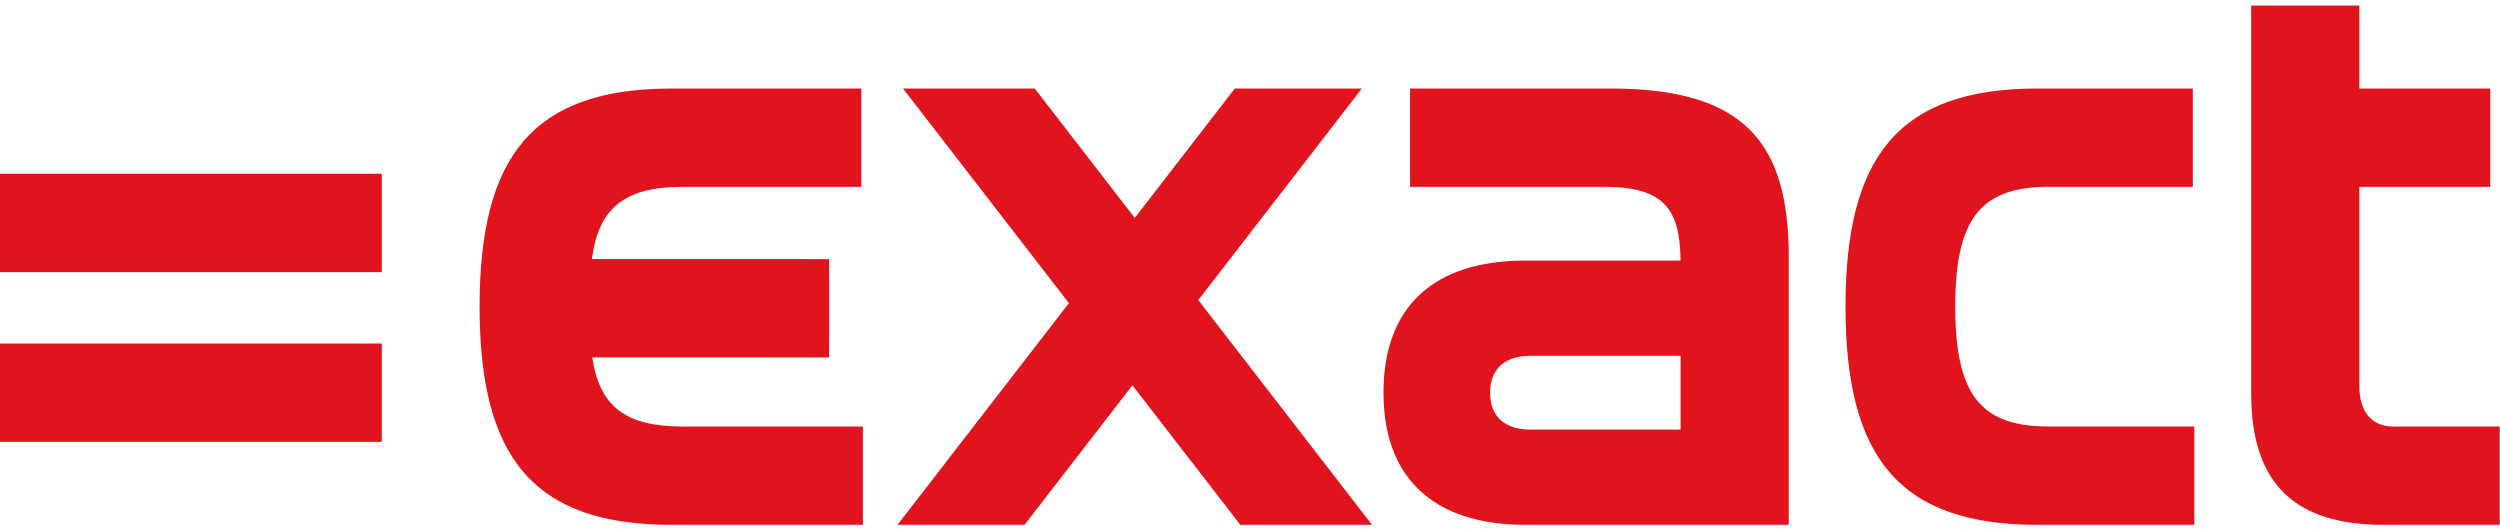 <svg width="208" height="44" viewBox="0 0 208 44" fill="none" xmlns="http://www.w3.org/2000/svg">
<g clip-path="url(#clip0_144_884)">
<path d="M27.907 14.459H0V22.64H31.762V14.459H27.907ZM27.573 28.583H0V36.764H4.189V36.764H27.573V36.764H31.762V28.583H27.573ZM139.824 35.741H127.302C125.215 35.741 123.975 34.654 123.975 32.672C123.975 30.692 125.215 29.605 127.302 29.605H139.824V35.741ZM134.019 7.365H122.439L117.317 7.364V15.545H122.439L133.496 15.545C138.445 15.545 139.783 17.407 139.821 21.68H126.91C119.28 21.68 115.106 25.515 115.106 32.672C115.106 39.768 119.28 43.666 126.91 43.666H147.193L147.201 43.666H148.823V21.362C148.823 11.902 145.171 7.365 134.019 7.365ZM180.938 35.485H170.438C164.764 35.485 162.676 32.801 162.676 25.516C162.676 18.23 164.764 15.546 170.438 15.546H180.807L180.823 15.545H182.442V7.364H169.524C157.982 7.364 153.546 12.989 153.546 25.516C153.546 38.042 157.982 43.666 169.524 43.666H182.567V35.485H180.946L180.938 35.485ZM66.671 35.485H56.791C52.075 35.485 49.884 33.849 49.278 29.735H63.86V29.741H68.981V28.283C68.985 28.235 68.988 28.186 68.988 28.135V23.151C68.988 23.101 68.985 23.052 68.981 23.003V21.56H67.542C67.48 21.555 67.419 21.552 67.357 21.552H49.244C49.801 17.29 51.986 15.545 56.791 15.545H71.661V7.364H67.19V7.365H55.879C44.334 7.365 39.902 12.988 39.902 25.515C39.902 38.041 44.334 43.666 55.879 43.666H70.162C70.167 43.666 70.173 43.666 70.178 43.666H71.792V35.485H66.671ZM206.341 35.485H199.102C197.342 35.485 196.296 34.272 196.296 32.099V15.545H207.188V7.365H196.296V0.461H187.298V32.737C187.298 40.216 190.885 43.666 198.319 43.666H206.341L206.358 43.666H207.973V35.485H206.341ZM112.869 42.005L99.697 24.967L112.022 9.026V9.026L113.306 7.364H102.737L101.848 8.514L101.848 8.514L94.413 18.131L86.978 8.514L86.978 8.514L86.089 7.364H75.129L88.933 25.22L74.672 43.666L78.272 43.666H85.241L86.13 42.517L86.13 42.516L94.218 32.056L102.305 42.516V42.516L103.194 43.666H114.154L112.869 42.005Z" fill="#E1141D"/>
</g>
<defs>
<clipPath id="clip0_144_884">
<rect width="208" height="43.333" fill="white" transform="translate(0 0.333)"/>
</clipPath>
</defs>
</svg>
